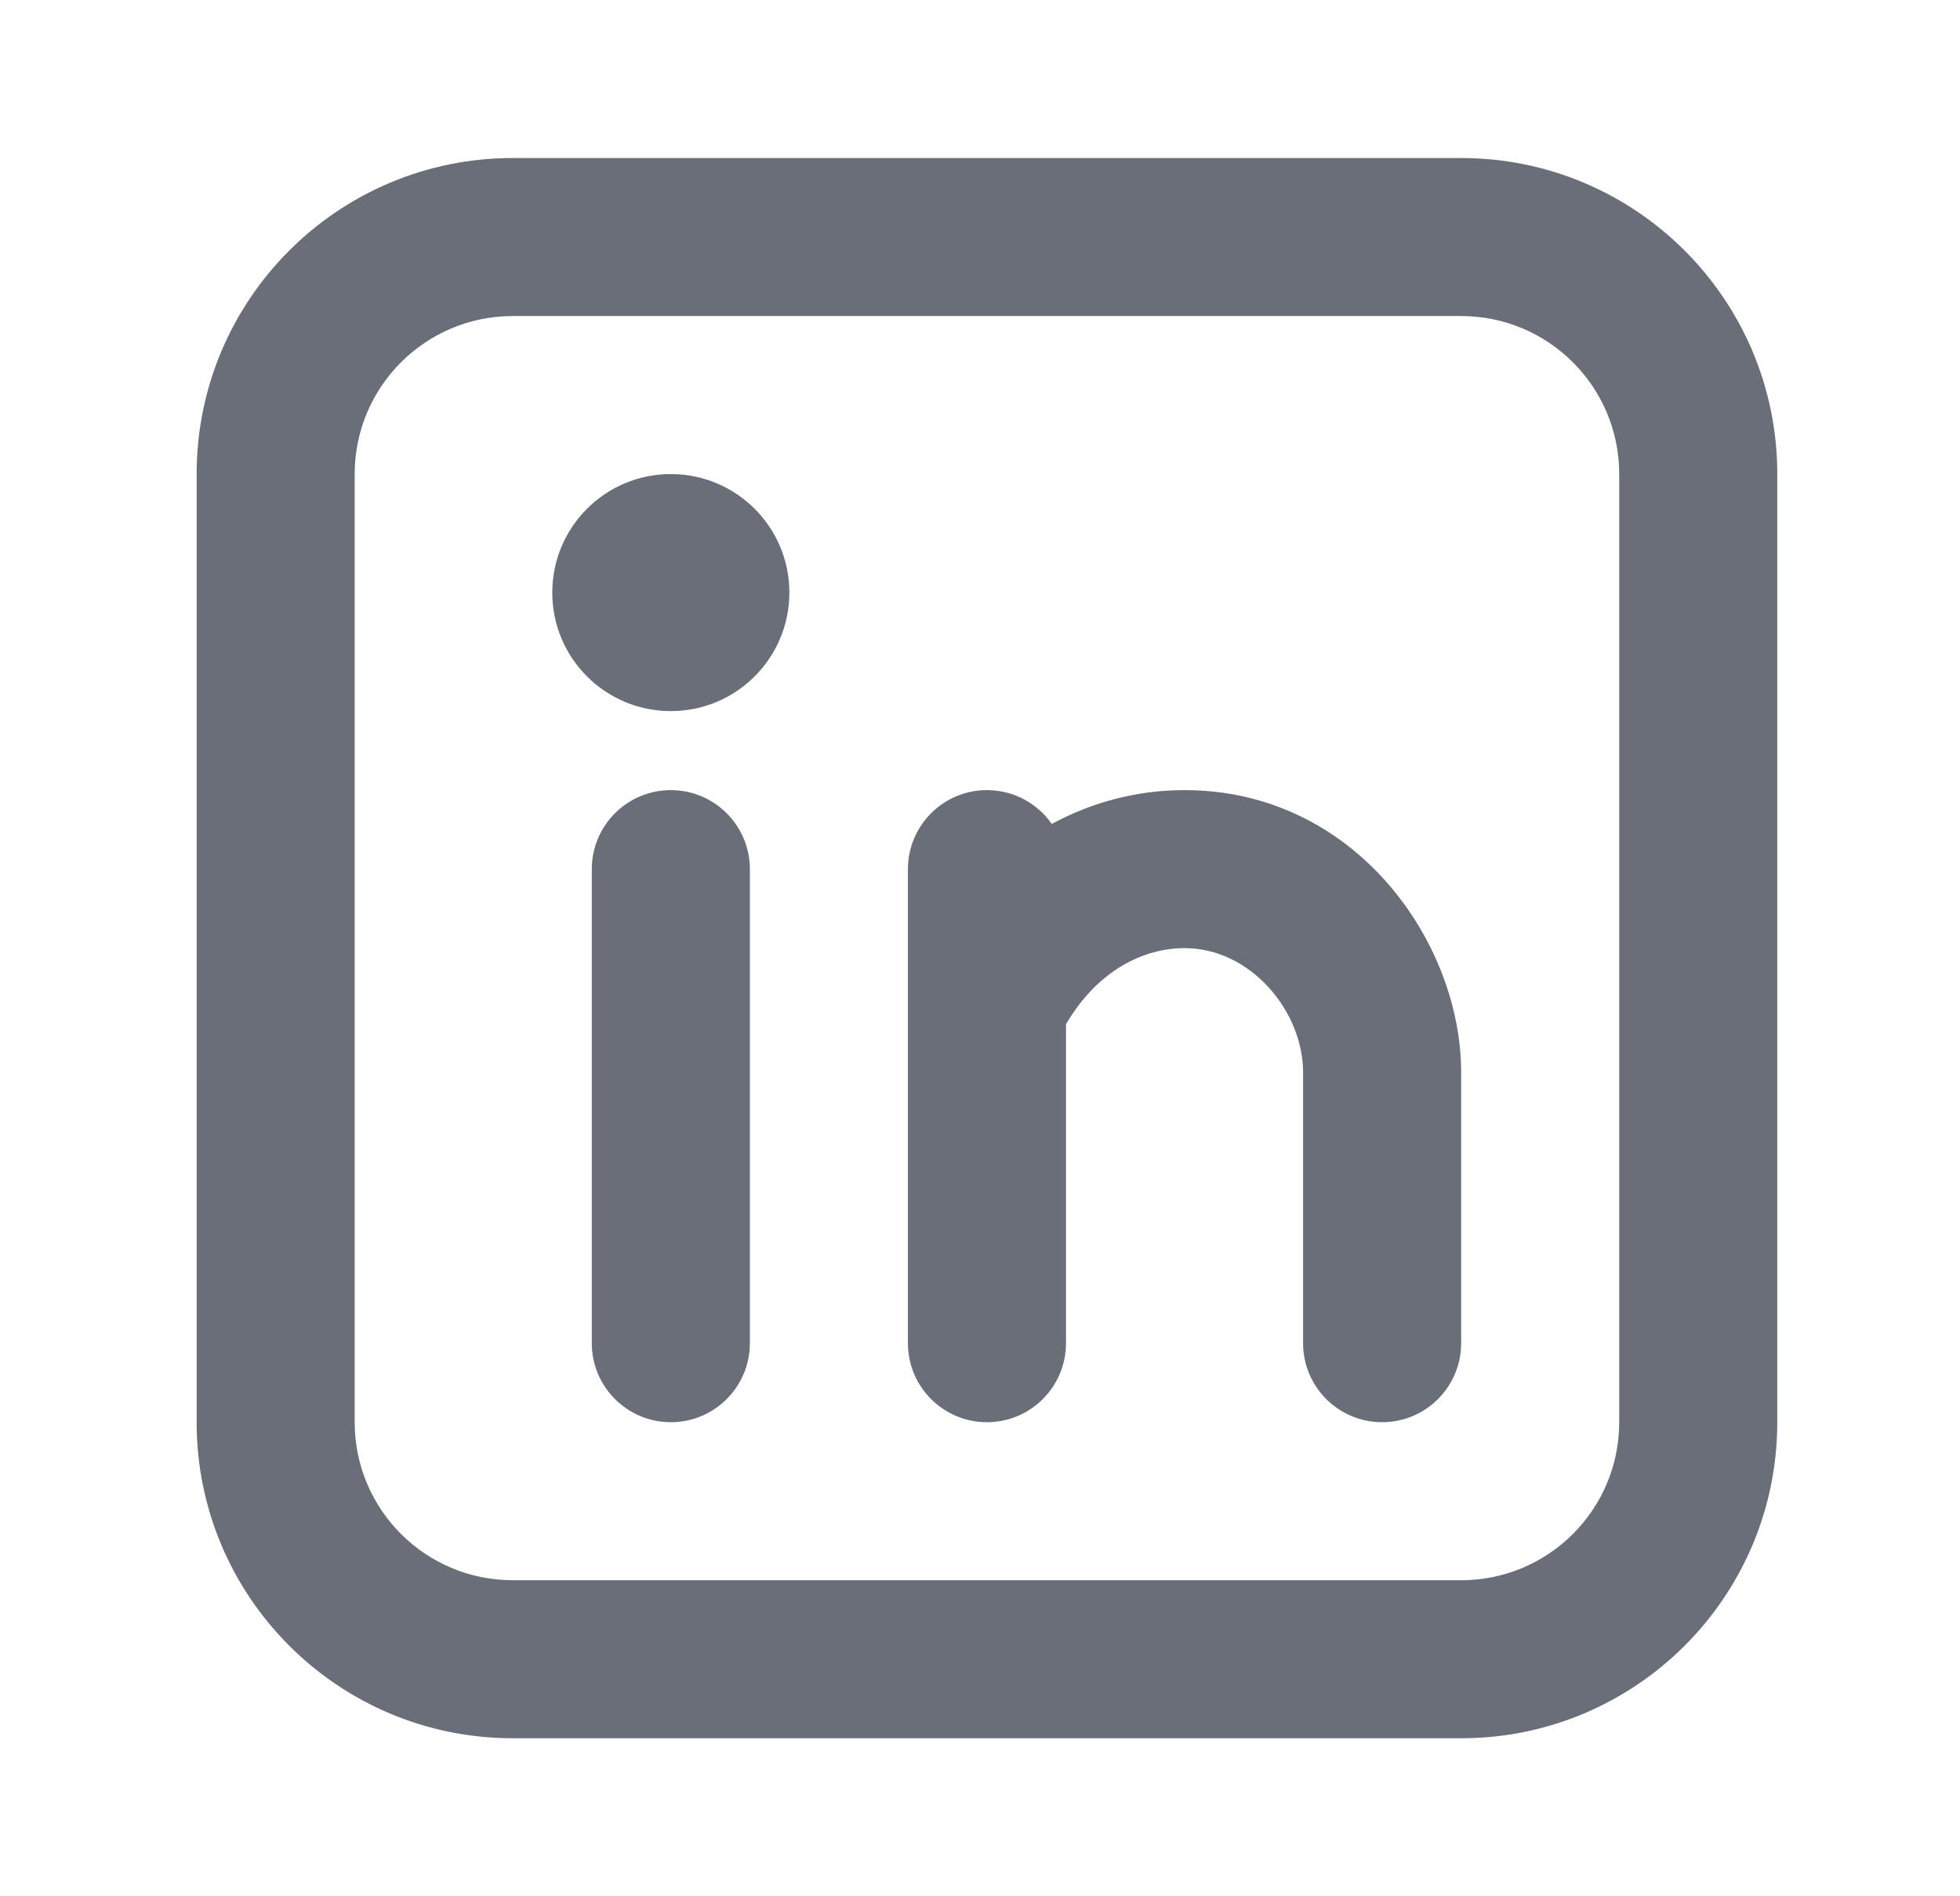<svg width="31" height="30" viewBox="0 0 31 30" fill="none" xmlns="http://www.w3.org/2000/svg">
<path fill-rule="evenodd" clip-rule="evenodd" d="M8.11 2.5C5.348 2.5 3.11 4.739 3.11 7.5V22.5C3.11 25.261 5.348 27.5 8.11 27.5H23.11C25.871 27.5 28.11 25.261 28.11 22.5V7.5C28.11 4.739 25.871 2.5 23.11 2.5H8.11ZM5.61 7.5C5.61 6.119 6.729 5 8.11 5H23.11C24.491 5 25.61 6.119 25.61 7.5V22.5C25.61 23.881 24.491 25 23.11 25H8.11C6.729 25 5.61 23.881 5.61 22.5V7.5ZM11.86 13.75C11.86 13.06 11.3 12.5 10.61 12.5C9.92 12.5 9.36 13.06 9.36 13.75V21.25C9.36 21.94 9.92 22.5 10.61 22.5C11.3 22.5 11.86 21.94 11.86 21.25V13.75ZM12.485 9.375C12.485 10.411 11.645 11.25 10.61 11.25C9.574 11.25 8.735 10.411 8.735 9.375C8.735 8.339 9.574 7.5 10.61 7.5C11.645 7.5 12.485 8.339 12.485 9.375ZM15.61 12.5C16.034 12.5 16.409 12.711 16.635 13.035C17.276 12.688 17.989 12.5 18.735 12.5C21.434 12.5 23.11 14.907 23.11 16.964V16.974V16.983V16.993V17.002V17.012V17.021V17.031V17.04V17.05V17.06V17.069V17.079V17.089V17.099V17.108V17.118V17.128V17.138V17.148V17.157V17.167V17.177V17.187V17.197V17.207V17.217V17.227V17.237V17.247V17.257V17.267V17.277V17.287V17.297V17.308V17.318V17.328V17.338V17.349V17.359V17.369V17.379V17.39V17.4V17.41V17.421V17.431V17.442V17.452V17.462V17.473V17.483V17.494V17.504V17.515V17.525V17.536V17.546V17.557V17.567V17.578V17.589V17.599V17.61V17.62V17.631V17.642V17.652V17.663V17.674V17.685V17.695V17.706V17.717V17.728V17.738V17.749V17.76V17.771V17.782V17.793V17.803V17.814V17.825V17.836V17.847V17.858V17.869V17.88V17.891V17.902V17.913V17.924V17.935V17.946V17.957V17.968V17.979V17.99V18.001V18.012V18.023V18.034V18.045V18.056V18.067V18.078V18.089V18.1V18.111V18.122V18.134V18.145V18.156V18.167V18.178V18.189V18.2V18.212V18.223V18.234V18.245V18.256V18.267V18.278V18.29V18.301V18.312V18.323V18.334V18.346V18.357V18.368V18.379V18.39V18.401V18.413V18.424V18.435V18.446V18.457V18.469V18.48V18.491V18.502V18.514V18.525V18.536V18.547V18.558V18.57V18.581V18.592V18.603V18.614V18.626V18.637V18.648V18.659V18.67V18.682V18.693V18.704V18.715V18.726V18.738V18.749V18.76V18.771V18.782V18.793V18.805V18.816V18.827V18.838V18.849V18.86V18.871V18.883V18.894V18.905V18.916V18.927V18.938V18.949V18.96V18.971V18.982V18.993V19.005V19.015V19.027V19.038V19.049V19.06V19.071V19.082V19.093V19.104V19.115V19.126V19.137V19.148V19.158V19.169V19.18V19.191V19.202V19.213V19.224V19.235V19.245V19.256V19.267V19.278V19.289V19.3V19.31V19.321V19.332V19.343V19.353V19.364V19.375V19.386V19.396V19.407V19.418V19.428V19.439V19.45V19.46V19.471V19.481V19.492V19.502V19.513V19.523V19.534V19.544V19.555V19.565V19.576V19.586V19.596V19.607V19.617V19.628V19.638V19.648V19.659V19.669V19.679V19.689V19.7V19.71V19.72V19.73V19.74V19.75V19.761V19.771V19.781V19.791V19.801V19.811V19.821V19.831V19.841V19.851V19.861V19.871V19.881V19.89V19.9V19.91V19.92V19.93V19.939V19.949V19.959V19.968V19.978V19.988V19.997V20.007V20.016V20.026V20.035V20.045V20.054V20.064V20.073V20.083V20.092V20.101V20.111V20.12V20.129V20.139V20.148V20.157V20.166V20.175V20.184V20.193V20.203V20.212V20.221V20.23V20.238V20.247V20.256V20.265V20.274V20.283V20.291V20.3V20.309V20.318V20.326V20.335V20.344V20.352V20.361V20.369V20.378V20.386V20.395V20.403V20.411V20.42V20.428V20.436V20.445V20.453V20.461V20.469V20.477V20.485V20.493V20.501V20.509V20.517V20.525V20.533V20.541V20.549V20.556V20.564V20.572V20.58V20.587V20.595V20.602V20.61V20.618V20.625V20.633V20.64V20.647V20.655V20.662V20.669V20.676V20.683V20.691V20.698V20.705V20.712V20.719V20.726V20.733V20.74V20.747V20.753V20.76V20.767V20.773V20.78V20.787V20.793V20.8V20.806V20.813V20.819V20.826V20.832V20.838V20.845V20.851V20.857V20.863V20.869V20.875V20.881V20.887V20.893V20.899V20.905V20.91V20.916V20.922V20.928V20.933V20.939V20.944V20.95V20.955V20.961V20.966V20.971V20.977V20.982V20.987V20.992V20.997V21.002V21.007V21.012V21.017V21.022V21.027V21.032V21.036V21.041V21.046V21.05V21.055V21.059V21.064V21.068V21.073V21.077V21.081V21.085V21.089V21.093V21.098V21.102V21.105V21.109V21.113V21.117V21.121V21.125V21.128V21.132V21.135V21.139V21.142V21.146V21.149V21.152V21.156V21.159V21.162V21.165V21.168V21.171V21.174V21.177V21.18V21.183V21.185V21.188V21.191V21.193V21.195V21.198V21.2V21.203V21.205V21.207V21.209V21.212V21.214V21.216V21.218V21.22V21.221V21.223V21.225V21.227V21.228V21.23V21.231V21.233V21.234V21.235V21.237V21.239V21.241V21.243V21.245V21.246V21.248V21.25C23.11 21.94 22.55 22.5 21.86 22.5C21.169 22.5 20.61 21.94 20.61 21.25V21.248V21.247V21.246V21.244V21.242V21.24V21.238V21.235V21.234V21.233V21.231V21.23V21.228V21.227V21.225V21.223V21.221V21.22V21.218V21.216V21.214V21.212V21.209V21.207V21.205V21.203V21.2V21.198V21.195V21.193V21.191V21.188V21.185V21.183V21.18V21.177V21.174V21.171V21.168V21.165V21.162V21.159V21.156V21.152V21.149V21.146V21.142V21.139V21.135V21.132V21.128V21.125V21.121V21.117V21.113V21.109V21.105V21.102V21.098V21.093V21.089V21.085V21.081V21.077V21.073V21.068V21.064V21.059V21.055V21.05V21.046V21.041V21.036V21.032V21.027V21.022V21.017V21.012V21.007V21.002V20.997V20.992V20.987V20.982V20.977V20.971V20.966V20.961V20.955V20.95V20.944V20.939V20.933V20.928V20.922V20.916V20.91V20.905V20.899V20.893V20.887V20.881V20.875V20.869V20.863V20.857V20.851V20.845V20.838V20.832V20.826V20.819V20.813V20.806V20.8V20.793V20.787V20.78V20.773V20.767V20.76V20.753V20.747V20.74V20.733V20.726V20.719V20.712V20.705V20.698V20.691V20.683V20.676V20.669V20.662V20.655V20.647V20.64V20.633V20.625V20.618V20.61V20.602V20.595V20.587V20.58V20.572V20.564V20.556V20.549V20.541V20.533V20.525V20.517V20.509V20.501V20.493V20.485V20.477V20.469V20.461V20.453V20.445V20.436V20.428V20.42V20.411V20.403V20.395V20.386V20.378V20.369V20.361V20.352V20.344V20.335V20.326V20.318V20.309V20.3V20.291V20.283V20.274V20.265V20.256V20.247V20.238V20.23V20.221V20.212V20.203V20.193V20.184V20.175V20.166V20.157V20.148V20.139V20.129V20.12V20.111V20.101V20.092V20.083V20.073V20.064V20.054V20.045V20.035V20.026V20.016V20.007V19.997V19.988V19.978V19.968V19.959V19.949V19.939V19.93V19.92V19.91V19.9V19.89V19.881V19.871V19.861V19.851V19.841V19.831V19.821V19.811V19.801V19.791V19.781V19.771V19.761V19.75V19.74V19.73V19.72V19.71V19.7V19.689V19.679V19.669V19.659V19.648V19.638V19.628V19.617V19.607V19.596V19.586V19.576V19.565V19.555V19.544V19.534V19.523V19.513V19.502V19.492V19.481V19.471V19.46V19.45V19.439V19.428V19.418V19.407V19.396V19.386V19.375V19.364V19.353V19.343V19.332V19.321V19.31V19.3V19.289V19.278V19.267V19.256V19.245V19.235V19.224V19.213V19.202V19.191V19.18V19.169V19.158V19.148V19.137V19.126V19.115V19.104V19.093V19.082V19.071V19.06V19.049V19.038V19.027V19.015V19.005V18.993V18.982V18.971V18.96V18.949V18.938V18.927V18.916V18.905V18.894V18.883V18.871V18.86V18.849V18.838V18.827V18.816V18.805V18.793V18.782V18.771V18.76V18.749V18.738V18.726V18.715V18.704V18.693V18.682V18.67V18.659V18.648V18.637V18.626V18.614V18.603V18.592V18.581V18.57V18.558V18.547V18.536V18.525V18.514V18.502V18.491V18.48V18.469V18.457V18.446V18.435V18.424V18.413V18.401V18.39V18.379V18.368V18.357V18.346V18.334V18.323V18.312V18.301V18.29V18.278V18.267V18.256V18.245V18.234V18.223V18.212V18.2V18.189V18.178V18.167V18.156V18.145V18.134V18.122V18.111V18.1V18.089V18.078V18.067V18.056V18.045V18.034V18.023V18.012V18.001V17.99V17.979V17.968V17.957V17.946V17.935V17.924V17.913V17.902V17.891V17.88V17.869V17.858V17.847V17.836V17.825V17.814V17.803V17.793V17.782V17.771V17.76V17.749V17.738V17.728V17.717V17.706V17.695V17.685V17.674V17.663V17.652V17.642V17.631V17.62V17.61V17.599V17.589V17.578V17.567V17.557V17.546V17.536V17.525V17.515V17.504V17.494V17.483V17.473V17.462V17.452V17.442V17.431V17.421V17.41V17.4V17.39V17.379V17.369V17.359V17.349V17.338V17.328V17.318V17.308V17.297V17.287V17.277V17.267V17.257V17.247V17.237V17.227V17.217V17.207V17.197V17.187V17.177V17.167V17.157V17.148V17.138V17.128V17.118V17.108V17.099V17.089V17.079V17.069V17.06V17.05V17.04V17.031V17.021V17.012V17.002V16.993V16.983V16.974V16.964C20.61 16.004 19.786 15 18.735 15C18.08 15 17.357 15.356 16.86 16.204V16.207V16.22V16.233V16.246V16.259V16.272V16.285V16.298V16.311V16.324V16.337V16.35V16.363V16.376V16.389V16.402V16.416V16.429V16.442V16.455V16.469V16.482V16.495V16.509V16.522V16.535V16.549V16.562V16.575V16.589V16.602V16.616V16.629V16.642V16.656V16.669V16.683V16.697V16.71V16.724V16.737V16.751V16.765V16.778V16.792V16.805V16.819V16.833V16.846V16.86V16.874V16.887V16.901V16.915V16.929V16.942V16.956V16.97V16.984V16.998V17.012V17.025V17.039V17.053V17.067V17.081V17.095V17.108V17.122V17.136V17.15V17.164V17.178V17.192V17.206V17.22V17.234V17.248V17.262V17.276V17.29V17.304V17.318V17.332V17.346V17.36V17.374V17.388V17.402V17.416V17.43V17.444V17.458V17.472V17.486V17.5V17.514V17.528V17.542V17.556V17.57V17.584V17.599V17.613V17.627V17.641V17.655V17.669V17.683V17.697V17.711V17.725V17.739V17.753V17.767V17.781V17.796V17.809V17.824V17.838V17.852V17.866V17.88V17.894V17.908V17.922V17.936V17.95V17.964V17.978V17.992V18.006V18.02V18.034V18.048V18.062V18.076V18.09V18.104V18.118V18.132V18.146V18.16V18.174V18.188V18.202V18.216V18.23V18.244V18.258V18.272V18.286V18.3V18.314V18.328V18.341V18.355V18.369V18.383V18.397V18.411V18.424V18.438V18.452V18.466V18.48V18.494V18.507V18.521V18.535V18.549V18.562V18.576V18.59V18.603V18.617V18.631V18.644V18.658V18.672V18.685V18.699V18.712V18.726V18.739V18.753V18.766V18.78V18.793V18.807V18.82V18.834V18.847V18.86V18.874V18.887V18.901V18.914V18.927V18.941V18.954V18.967V18.98V18.994V19.007V19.02V19.033V19.046V19.059V19.073V19.086V19.099V19.112V19.125V19.138V19.151V19.164V19.177V19.19V19.203V19.216V19.229V19.241V19.254V19.267V19.28V19.293V19.305V19.318V19.331V19.343V19.356V19.369V19.381V19.394V19.406V19.419V19.431V19.444V19.456V19.469V19.481V19.493V19.506V19.518V19.53V19.543V19.555V19.567V19.579V19.591V19.604V19.616V19.628V19.64V19.652V19.664V19.676V19.688V19.7V19.711V19.723V19.735V19.747V19.759V19.77V19.782V19.794V19.805V19.817V19.828V19.84V19.851V19.863V19.874V19.886V19.897V19.908V19.92V19.931V19.942V19.953V19.965V19.976V19.987V19.998V20.009V20.02V20.031V20.042V20.053V20.064V20.074V20.085V20.096V20.107V20.117V20.128V20.139V20.149V20.16V20.17V20.18V20.191V20.201V20.212V20.222V20.232V20.242V20.253V20.263V20.273V20.283V20.293V20.303V20.313V20.323V20.333V20.342V20.352V20.362V20.372V20.381V20.391V20.4V20.41V20.419V20.429V20.438V20.448V20.457V20.466V20.475V20.485V20.494V20.503V20.512V20.521V20.53V20.539V20.548V20.556V20.565V20.574V20.583V20.591V20.6V20.608V20.617V20.625V20.634V20.642V20.65V20.659V20.667V20.675V20.683V20.691V20.699V20.707V20.715V20.723V20.731V20.738V20.746V20.754V20.762V20.769V20.777V20.784V20.791V20.799V20.806V20.813V20.821V20.828V20.835V20.842V20.849V20.856V20.863V20.869V20.876V20.883V20.89V20.896V20.903V20.909V20.916V20.922V20.929V20.935V20.941V20.947V20.953V20.959V20.965V20.971V20.977V20.983V20.989V20.995V21V21.006V21.012V21.017V21.022V21.028V21.033V21.038V21.044V21.049V21.054V21.059V21.064V21.069V21.073V21.078V21.083V21.088V21.092V21.097V21.101V21.106V21.11V21.114V21.119V21.123V21.127V21.131V21.135V21.139V21.142V21.146V21.15V21.154V21.157V21.161V21.164V21.168V21.171V21.174V21.177V21.18V21.183V21.186V21.189V21.192V21.195V21.198V21.201V21.203V21.206V21.208V21.21V21.213V21.215V21.217V21.219V21.221V21.223V21.225V21.227V21.229V21.231V21.232V21.234V21.235V21.237V21.238V21.239V21.242V21.244V21.245V21.247V21.249V21.25C16.86 21.94 16.3 22.5 15.61 22.5C14.919 22.5 14.36 21.94 14.36 21.25V21.249V21.247V21.245V21.244V21.242V21.239V21.238V21.237V21.235V21.234V21.232V21.231V21.229V21.227V21.225V21.223V21.221V21.219V21.217V21.215V21.213V21.21V21.208V21.206V21.203V21.201V21.198V21.195V21.192V21.189V21.186V21.183V21.18V21.177V21.174V21.171V21.168V21.164V21.161V21.157V21.154V21.15V21.146V21.142V21.139V21.135V21.131V21.127V21.123V21.119V21.114V21.11V21.106V21.101V21.097V21.092V21.088V21.083V21.078V21.073V21.069V21.064V21.059V21.054V21.049V21.044V21.038V21.033V21.028V21.022V21.017V21.012V21.006V21V20.995V20.989V20.983V20.977V20.971V20.965V20.959V20.953V20.947V20.941V20.935V20.929V20.922V20.916V20.909V20.903V20.896V20.89V20.883V20.876V20.869V20.863V20.856V20.849V20.842V20.835V20.828V20.821V20.813V20.806V20.799V20.791V20.784V20.777V20.769V20.762V20.754V20.746V20.738V20.731V20.723V20.715V20.707V20.699V20.691V20.683V20.675V20.667V20.659V20.65V20.642V20.634V20.625V20.617V20.608V20.6V20.591V20.583V20.574V20.565V20.556V20.548V20.539V20.53V20.521V20.512V20.503V20.494V20.485V20.475V20.466V20.457V20.448V20.438V20.429V20.419V20.41V20.4V20.391V20.381V20.372V20.362V20.352V20.342V20.333V20.323V20.313V20.303V20.293V20.283V20.273V20.263V20.253V20.242V20.232V20.222V20.212V20.201V20.191V20.18V20.17V20.16V20.149V20.139V20.128V20.117V20.107V20.096V20.085V20.074V20.064V20.053V20.042V20.031V20.02V20.009V19.998V19.987V19.976V19.965V19.953V19.942V19.931V19.92V19.908V19.897V19.886V19.874V19.863V19.851V19.84V19.828V19.817V19.805V19.794V19.782V19.77V19.759V19.747V19.735V19.723V19.711V19.7V19.688V19.676V19.664V19.652V19.64V19.628V19.616V19.604V19.591V19.579V19.567V19.555V19.543V19.53V19.518V19.506V19.493V19.481V19.469V19.456V19.444V19.431V19.419V19.406V19.394V19.381V19.369V19.356V19.343V19.331V19.318V19.305V19.293V19.28V19.267V19.254V19.241V19.229V19.216V19.203V19.19V19.177V19.164V19.151V19.138V19.125V19.112V19.099V19.086V19.073V19.059V19.046V19.033V19.02V19.007V18.994V18.98V18.967V18.954V18.941V18.927V18.914V18.901V18.887V18.874V18.86V18.847V18.834V18.82V18.807V18.793V18.78V18.766V18.753V18.739V18.726V18.712V18.699V18.685V18.672V18.658V18.644V18.631V18.617V18.603V18.59V18.576V18.562V18.549V18.535V18.521V18.507V18.494V18.48V18.466V18.452V18.438V18.424V18.411V18.397V18.383V18.369V18.355V18.341V18.328V18.314V18.3V18.286V18.272V18.258V18.244V18.23V18.216V18.202V18.188V18.174V18.16V18.146V18.132V18.118V18.104V18.09V18.076V18.062V18.048V18.034V18.02V18.006V17.992V17.978V17.964V17.95V17.936V17.922V17.908V17.894V17.88V17.866V17.852V17.838V17.824V17.809V17.796V17.781V17.767V17.753V17.739V17.725V17.711V17.697V17.683V17.669V17.655V17.641V17.627V17.613V17.599V17.584V17.57V17.556V17.542V17.528V17.514V17.5V17.486V17.472V17.458V17.444V17.43V17.416V17.402V17.388V17.374V17.36V17.346V17.332V17.318V17.304V17.29V17.276V17.262V17.248V17.234V17.22V17.206V17.192V17.178V17.164V17.15V17.136V17.122V17.108V17.095V17.081V17.067V17.053V17.039V17.025V17.012V16.998V16.984V16.97V16.956V16.942V16.929V16.915V16.901V16.887V16.874V16.86V16.846V16.833V16.819V16.805V16.792V16.778V16.765V16.751V16.737V16.724V16.71V16.697V16.683V16.669V16.656V16.642V16.629V16.616V16.602V16.589V16.575V16.562V16.549V16.535V16.522V16.509V16.495V16.482V16.469V16.455V16.442V16.429V16.416V16.402V16.389V16.376V16.363V16.35V16.337V16.324V16.311V16.298V16.285V16.272V16.259V16.246V16.233V16.22V16.207V16.194V16.181V16.169V16.156V16.143V16.13V16.118V16.105V16.092V16.08V16.067V16.054V16.042V16.029V16.017V16.004V15.992V15.979V15.967V15.954V15.942V15.93V15.917V15.905V15.893V15.888V15.883V15.878V15.873V15.868V15.863V15.858V15.853V15.848V15.843V15.838V15.833V15.828V15.823V15.818V15.813V15.808V15.803V15.798V15.793V15.788V15.783V15.777V15.772V15.767V15.762V15.757V15.752V15.746V15.741V15.736V15.731V15.726V15.72V15.715V15.71V15.705V15.7V15.694V15.689V15.684V15.678V15.673V15.668V15.662V15.657V15.652V15.647V15.641V15.636V15.631V15.625V15.62V15.614V15.609V15.604V15.598V15.593V15.588V15.582V15.577V15.571V15.566V15.56V15.555V15.55V15.544V15.539V15.533V15.528V15.522V15.517V15.511V15.506V15.501V15.495V15.489V15.484V15.479V15.473V15.467V15.462V15.457V15.451V15.445V15.44V15.434V15.429V15.423V15.418V15.412V15.407V15.401V15.396V15.39V15.384V15.379V15.373V15.368V15.362V15.357V15.351V15.345V15.34V15.334V15.329V15.323V15.317V15.312V15.306V15.3V15.295V15.289V15.284V15.278V15.273V15.267V15.261V15.256V15.25V15.244V15.239V15.233V15.227V15.222V15.216V15.211V15.205V15.199V15.194V15.188V15.182V15.177V15.171V15.166V15.16V15.154V15.149V15.143V15.137V15.132V15.126V15.12V15.115V15.109V15.104V15.098V15.092V15.087V15.081V15.075V15.07V15.064V15.059V15.053V15.047V15.042V15.036V15.031V15.025V15.019V15.014V15.008V15.003V14.997V14.992V14.986V14.98V14.975V14.969V14.963V14.958V14.952V14.947V14.941V14.936V14.93V14.925V14.919V14.913V14.908V14.902V14.897V14.891V14.886V14.88V14.875V14.869V14.864V14.858V14.853V14.847V14.842V14.836V14.831V14.825V14.82V14.814V14.809V14.803V14.798V14.792V14.787V14.781V14.776V14.771V14.765V14.76V14.754V14.749V14.743V14.738V14.733V14.727V14.722V14.716V14.711V14.706V14.7V14.695V14.69V14.684V14.679V14.674V14.668V14.663V14.658V14.652V14.647V14.642V14.637V14.632V14.626V14.621V14.616V14.611V14.605V14.6V14.595V14.59V14.584V14.579V14.574V14.569V14.564V14.559V14.553V14.548V14.543V14.538V14.533V14.528V14.523V14.518V14.513V14.508V14.503V14.498V14.492V14.488V14.482V14.477V14.473V14.467V14.463V14.458V14.453V14.448V14.443V14.438V14.433V14.428V14.423V14.418V14.414V14.409V14.404V14.399V14.394V14.389V14.384V14.38V14.375V14.37V14.366V14.361V14.356V14.351V14.347V14.342V14.337V14.333V14.328V14.323V14.319V14.314V14.309V14.305V14.3V14.296V14.291V14.287V14.282V14.278V14.273V14.269V14.264V14.26V14.255V14.251V14.246V14.242V14.238V14.233V14.229V14.225V14.22V14.216V14.212V14.207V14.203V14.199V14.195V14.19V14.186V14.182V14.178V14.174V14.169V14.165V14.161V14.157V14.153V14.149V14.145V14.141V14.137V14.133V14.129V14.125V14.121V14.117V14.113V14.109V14.105V14.101V14.098V14.094V14.09V14.086V14.082V14.079V14.075V14.071V14.067V14.063V14.06V14.056V14.053V14.049V14.045V14.042V14.038V14.034V14.031V14.027V14.024V14.02V14.017V14.014V14.01V14.007V14.003V14V13.996V13.993V13.99V13.986V13.983V13.98V13.977V13.973V13.97V13.967V13.964V13.961V13.958V13.955V13.951V13.948V13.945V13.942V13.939V13.936V13.933V13.931V13.928V13.925V13.922V13.919V13.916V13.913V13.911V13.908V13.905V13.902V13.899V13.897V13.894V13.892V13.889V13.886V13.884V13.881V13.879V13.876V13.873V13.871V13.869V13.866V13.864V13.861V13.859V13.857V13.854V13.852V13.85V13.848V13.845V13.843V13.841V13.839V13.837V13.835V13.833V13.831V13.829V13.826V13.825V13.822V13.821V13.819V13.817V13.815V13.813V13.811V13.809V13.808V13.806V13.804V13.803V13.801V13.799V13.798V13.796V13.794V13.793V13.791V13.79V13.789V13.787V13.786V13.784V13.783V13.782V13.78V13.779V13.778V13.775V13.773V13.771V13.769V13.767V13.765V13.763V13.761V13.76V13.758V13.757V13.755V13.754V13.752V13.751C14.36 13.061 14.919 12.5 15.61 12.5Z" fill="#2C3141" fill-opacity="0.7"/>
</svg>
